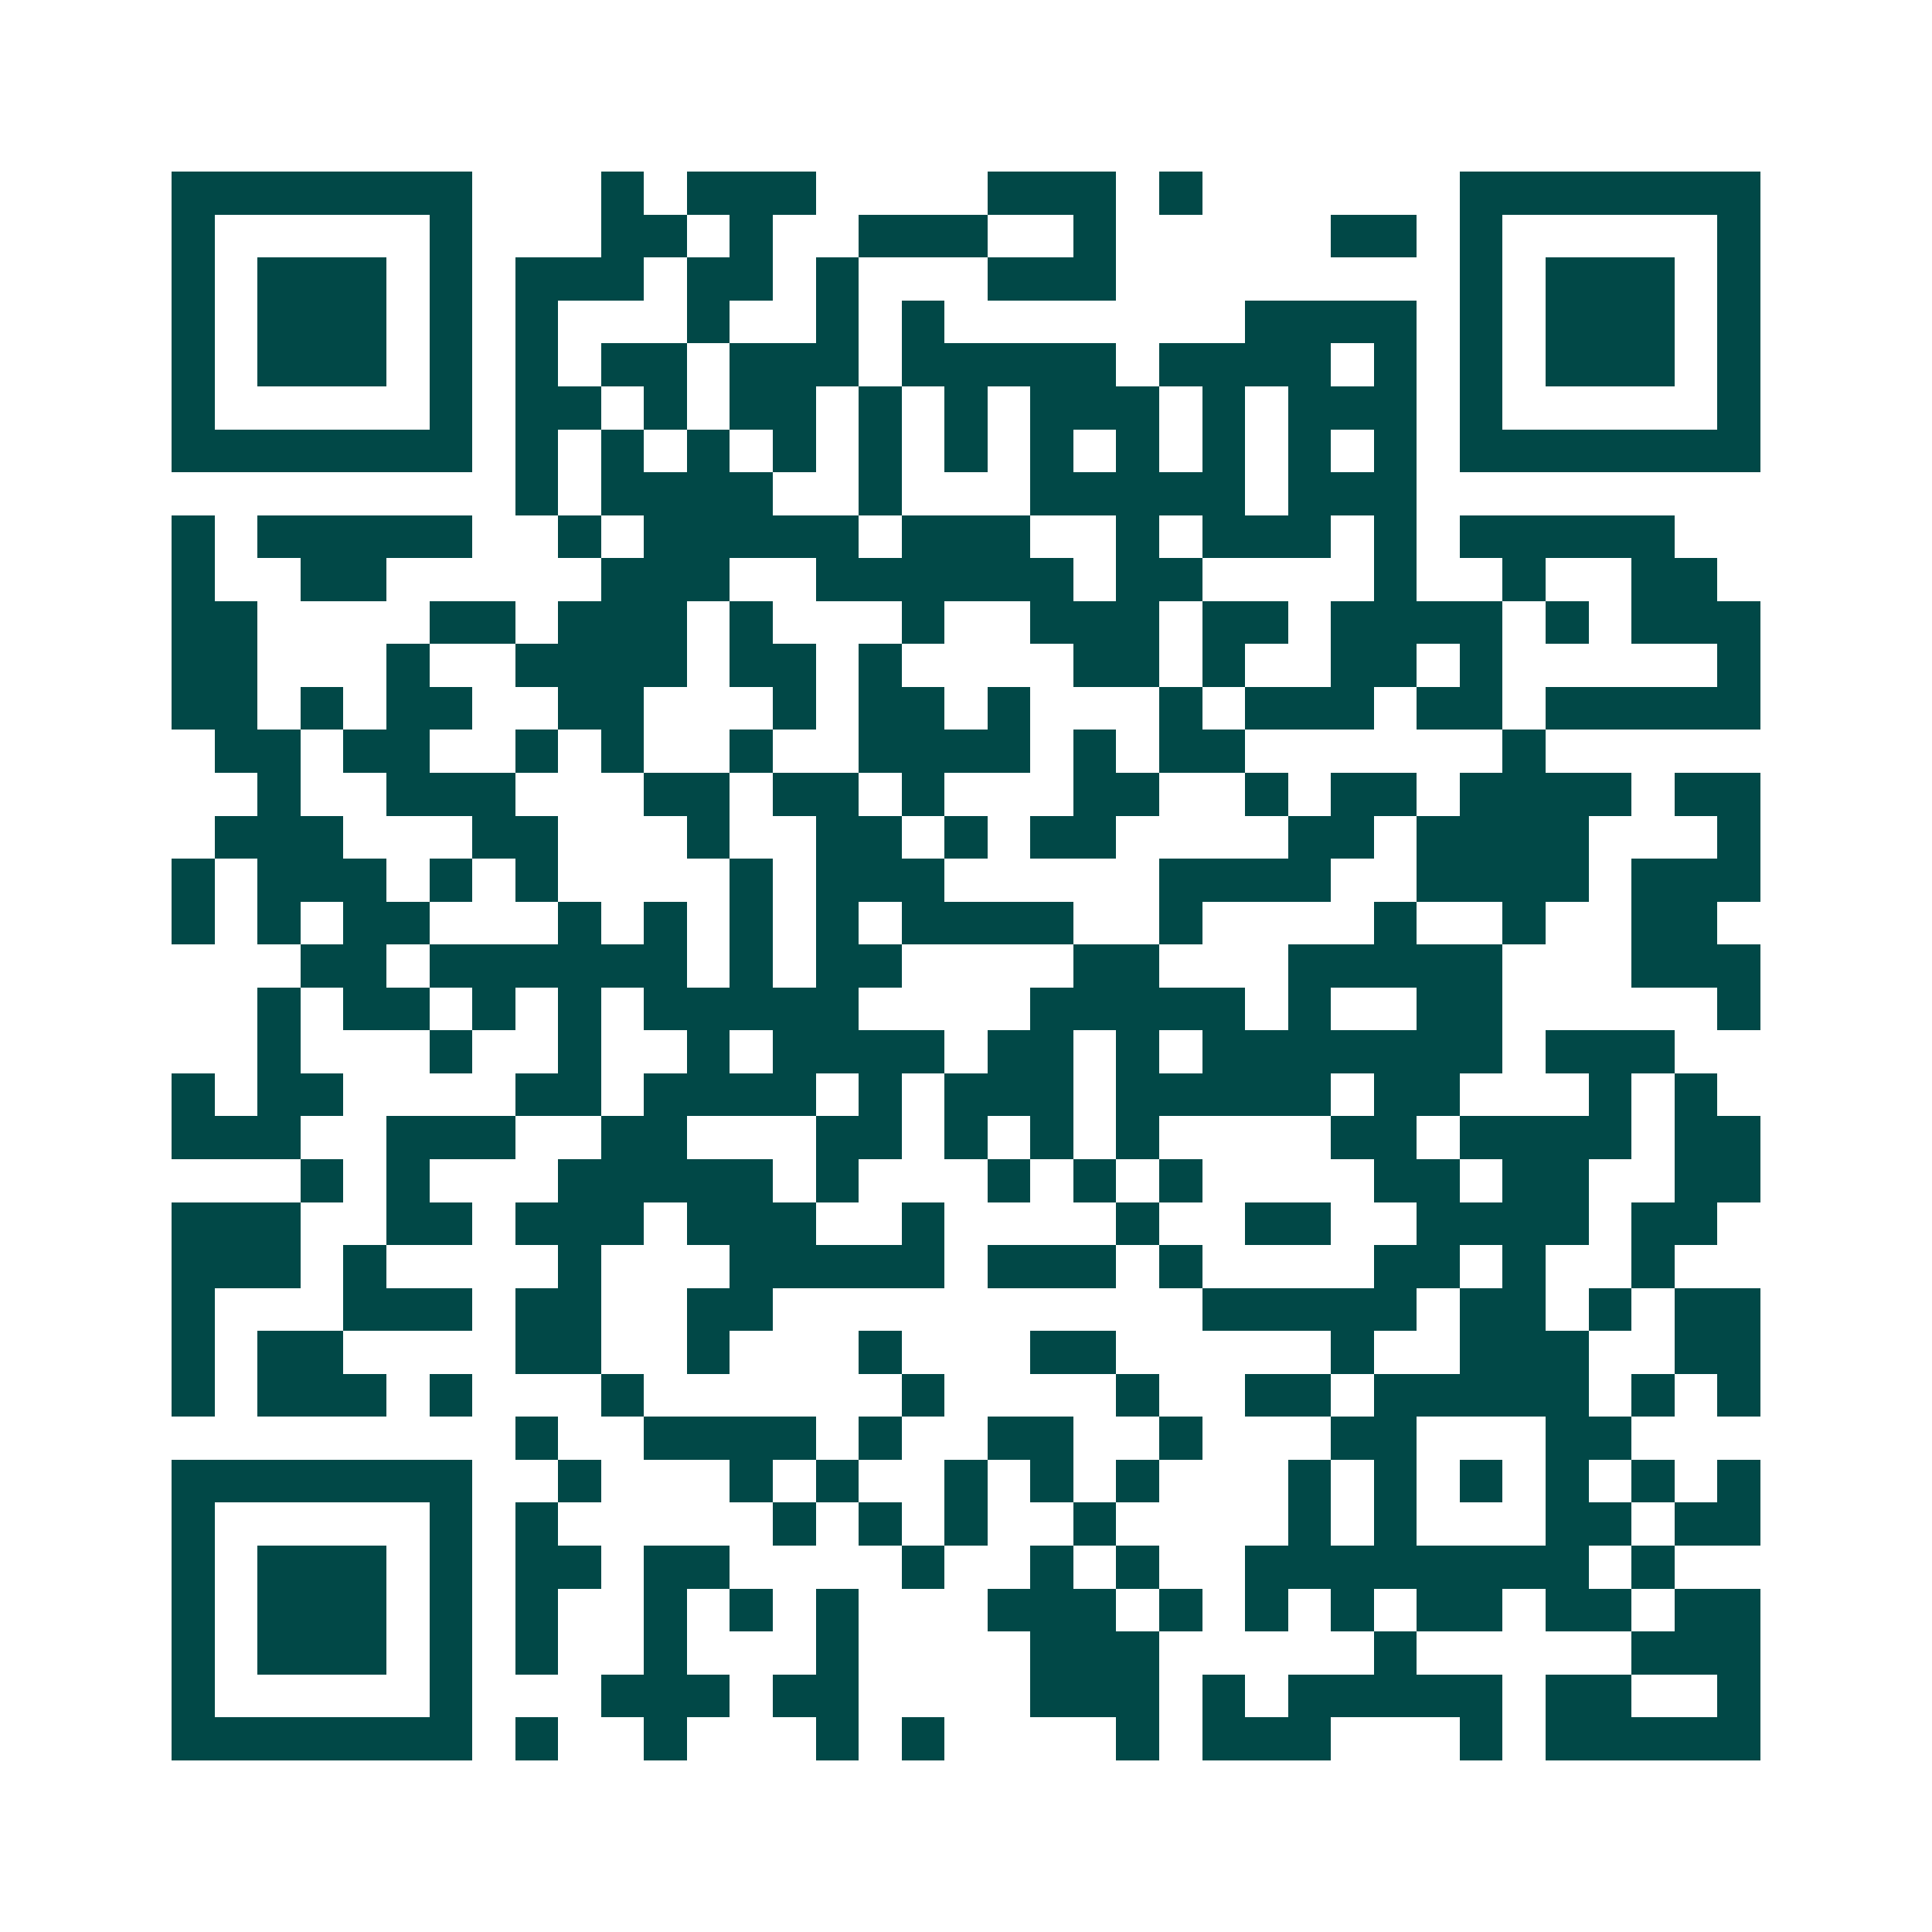 <svg xmlns="http://www.w3.org/2000/svg" width="200" height="200" viewBox="0 0 45 45" shape-rendering="crispEdges"><path fill="#ffffff" d="M0 0h45v45H0z"/><path stroke="#014847" d="M4 4.5h7m3 0h1m1 0h3m4 0h3m1 0h1m6 0h7M4 5.5h1m5 0h1m3 0h2m1 0h1m2 0h3m2 0h1m5 0h2m1 0h1m5 0h1M4 6.5h1m1 0h3m1 0h1m1 0h3m1 0h2m1 0h1m3 0h3m8 0h1m1 0h3m1 0h1M4 7.5h1m1 0h3m1 0h1m1 0h1m3 0h1m2 0h1m1 0h1m7 0h4m1 0h1m1 0h3m1 0h1M4 8.5h1m1 0h3m1 0h1m1 0h1m1 0h2m1 0h3m1 0h5m1 0h4m1 0h1m1 0h1m1 0h3m1 0h1M4 9.5h1m5 0h1m1 0h2m1 0h1m1 0h2m1 0h1m1 0h1m1 0h3m1 0h1m1 0h3m1 0h1m5 0h1M4 10.5h7m1 0h1m1 0h1m1 0h1m1 0h1m1 0h1m1 0h1m1 0h1m1 0h1m1 0h1m1 0h1m1 0h1m1 0h7M12 11.5h1m1 0h4m2 0h1m3 0h5m1 0h3M4 12.5h1m1 0h5m2 0h1m1 0h5m1 0h3m2 0h1m1 0h3m1 0h1m1 0h5M4 13.5h1m2 0h2m5 0h3m2 0h6m1 0h2m4 0h1m2 0h1m2 0h2M4 14.5h2m4 0h2m1 0h3m1 0h1m3 0h1m2 0h3m1 0h2m1 0h4m1 0h1m1 0h3M4 15.5h2m3 0h1m2 0h4m1 0h2m1 0h1m4 0h2m1 0h1m2 0h2m1 0h1m5 0h1M4 16.5h2m1 0h1m1 0h2m2 0h2m3 0h1m1 0h2m1 0h1m3 0h1m1 0h3m1 0h2m1 0h5M5 17.5h2m1 0h2m2 0h1m1 0h1m2 0h1m2 0h4m1 0h1m1 0h2m6 0h1M6 18.5h1m2 0h3m3 0h2m1 0h2m1 0h1m3 0h2m2 0h1m1 0h2m1 0h4m1 0h2M5 19.5h3m3 0h2m3 0h1m2 0h2m1 0h1m1 0h2m4 0h2m1 0h4m3 0h1M4 20.5h1m1 0h3m1 0h1m1 0h1m4 0h1m1 0h3m5 0h4m2 0h4m1 0h3M4 21.5h1m1 0h1m1 0h2m3 0h1m1 0h1m1 0h1m1 0h1m1 0h4m2 0h1m4 0h1m2 0h1m2 0h2M7 22.5h2m1 0h6m1 0h1m1 0h2m4 0h2m3 0h5m3 0h3M6 23.5h1m1 0h2m1 0h1m1 0h1m1 0h5m4 0h5m1 0h1m2 0h2m5 0h1M6 24.5h1m3 0h1m2 0h1m2 0h1m1 0h4m1 0h2m1 0h1m1 0h7m1 0h3M4 25.5h1m1 0h2m4 0h2m1 0h4m1 0h1m1 0h3m1 0h5m1 0h2m3 0h1m1 0h1M4 26.5h3m2 0h3m2 0h2m3 0h2m1 0h1m1 0h1m1 0h1m4 0h2m1 0h4m1 0h2M7 27.5h1m1 0h1m3 0h5m1 0h1m3 0h1m1 0h1m1 0h1m4 0h2m1 0h2m2 0h2M4 28.5h3m2 0h2m1 0h3m1 0h3m2 0h1m4 0h1m2 0h2m2 0h4m1 0h2M4 29.5h3m1 0h1m4 0h1m3 0h5m1 0h3m1 0h1m4 0h2m1 0h1m2 0h1M4 30.5h1m3 0h3m1 0h2m2 0h2m10 0h5m1 0h2m1 0h1m1 0h2M4 31.5h1m1 0h2m4 0h2m2 0h1m3 0h1m3 0h2m5 0h1m2 0h3m2 0h2M4 32.5h1m1 0h3m1 0h1m3 0h1m6 0h1m4 0h1m2 0h2m1 0h5m1 0h1m1 0h1M12 33.5h1m2 0h4m1 0h1m2 0h2m2 0h1m3 0h2m3 0h2M4 34.5h7m2 0h1m3 0h1m1 0h1m2 0h1m1 0h1m1 0h1m3 0h1m1 0h1m1 0h1m1 0h1m1 0h1m1 0h1M4 35.5h1m5 0h1m1 0h1m5 0h1m1 0h1m1 0h1m2 0h1m4 0h1m1 0h1m3 0h2m1 0h2M4 36.5h1m1 0h3m1 0h1m1 0h2m1 0h2m4 0h1m2 0h1m1 0h1m2 0h8m1 0h1M4 37.5h1m1 0h3m1 0h1m1 0h1m2 0h1m1 0h1m1 0h1m3 0h3m1 0h1m1 0h1m1 0h1m1 0h2m1 0h2m1 0h2M4 38.5h1m1 0h3m1 0h1m1 0h1m2 0h1m3 0h1m4 0h3m5 0h1m5 0h3M4 39.5h1m5 0h1m3 0h3m1 0h2m4 0h3m1 0h1m1 0h5m1 0h2m2 0h1M4 40.5h7m1 0h1m2 0h1m3 0h1m1 0h1m4 0h1m1 0h3m3 0h1m1 0h5"/></svg>
